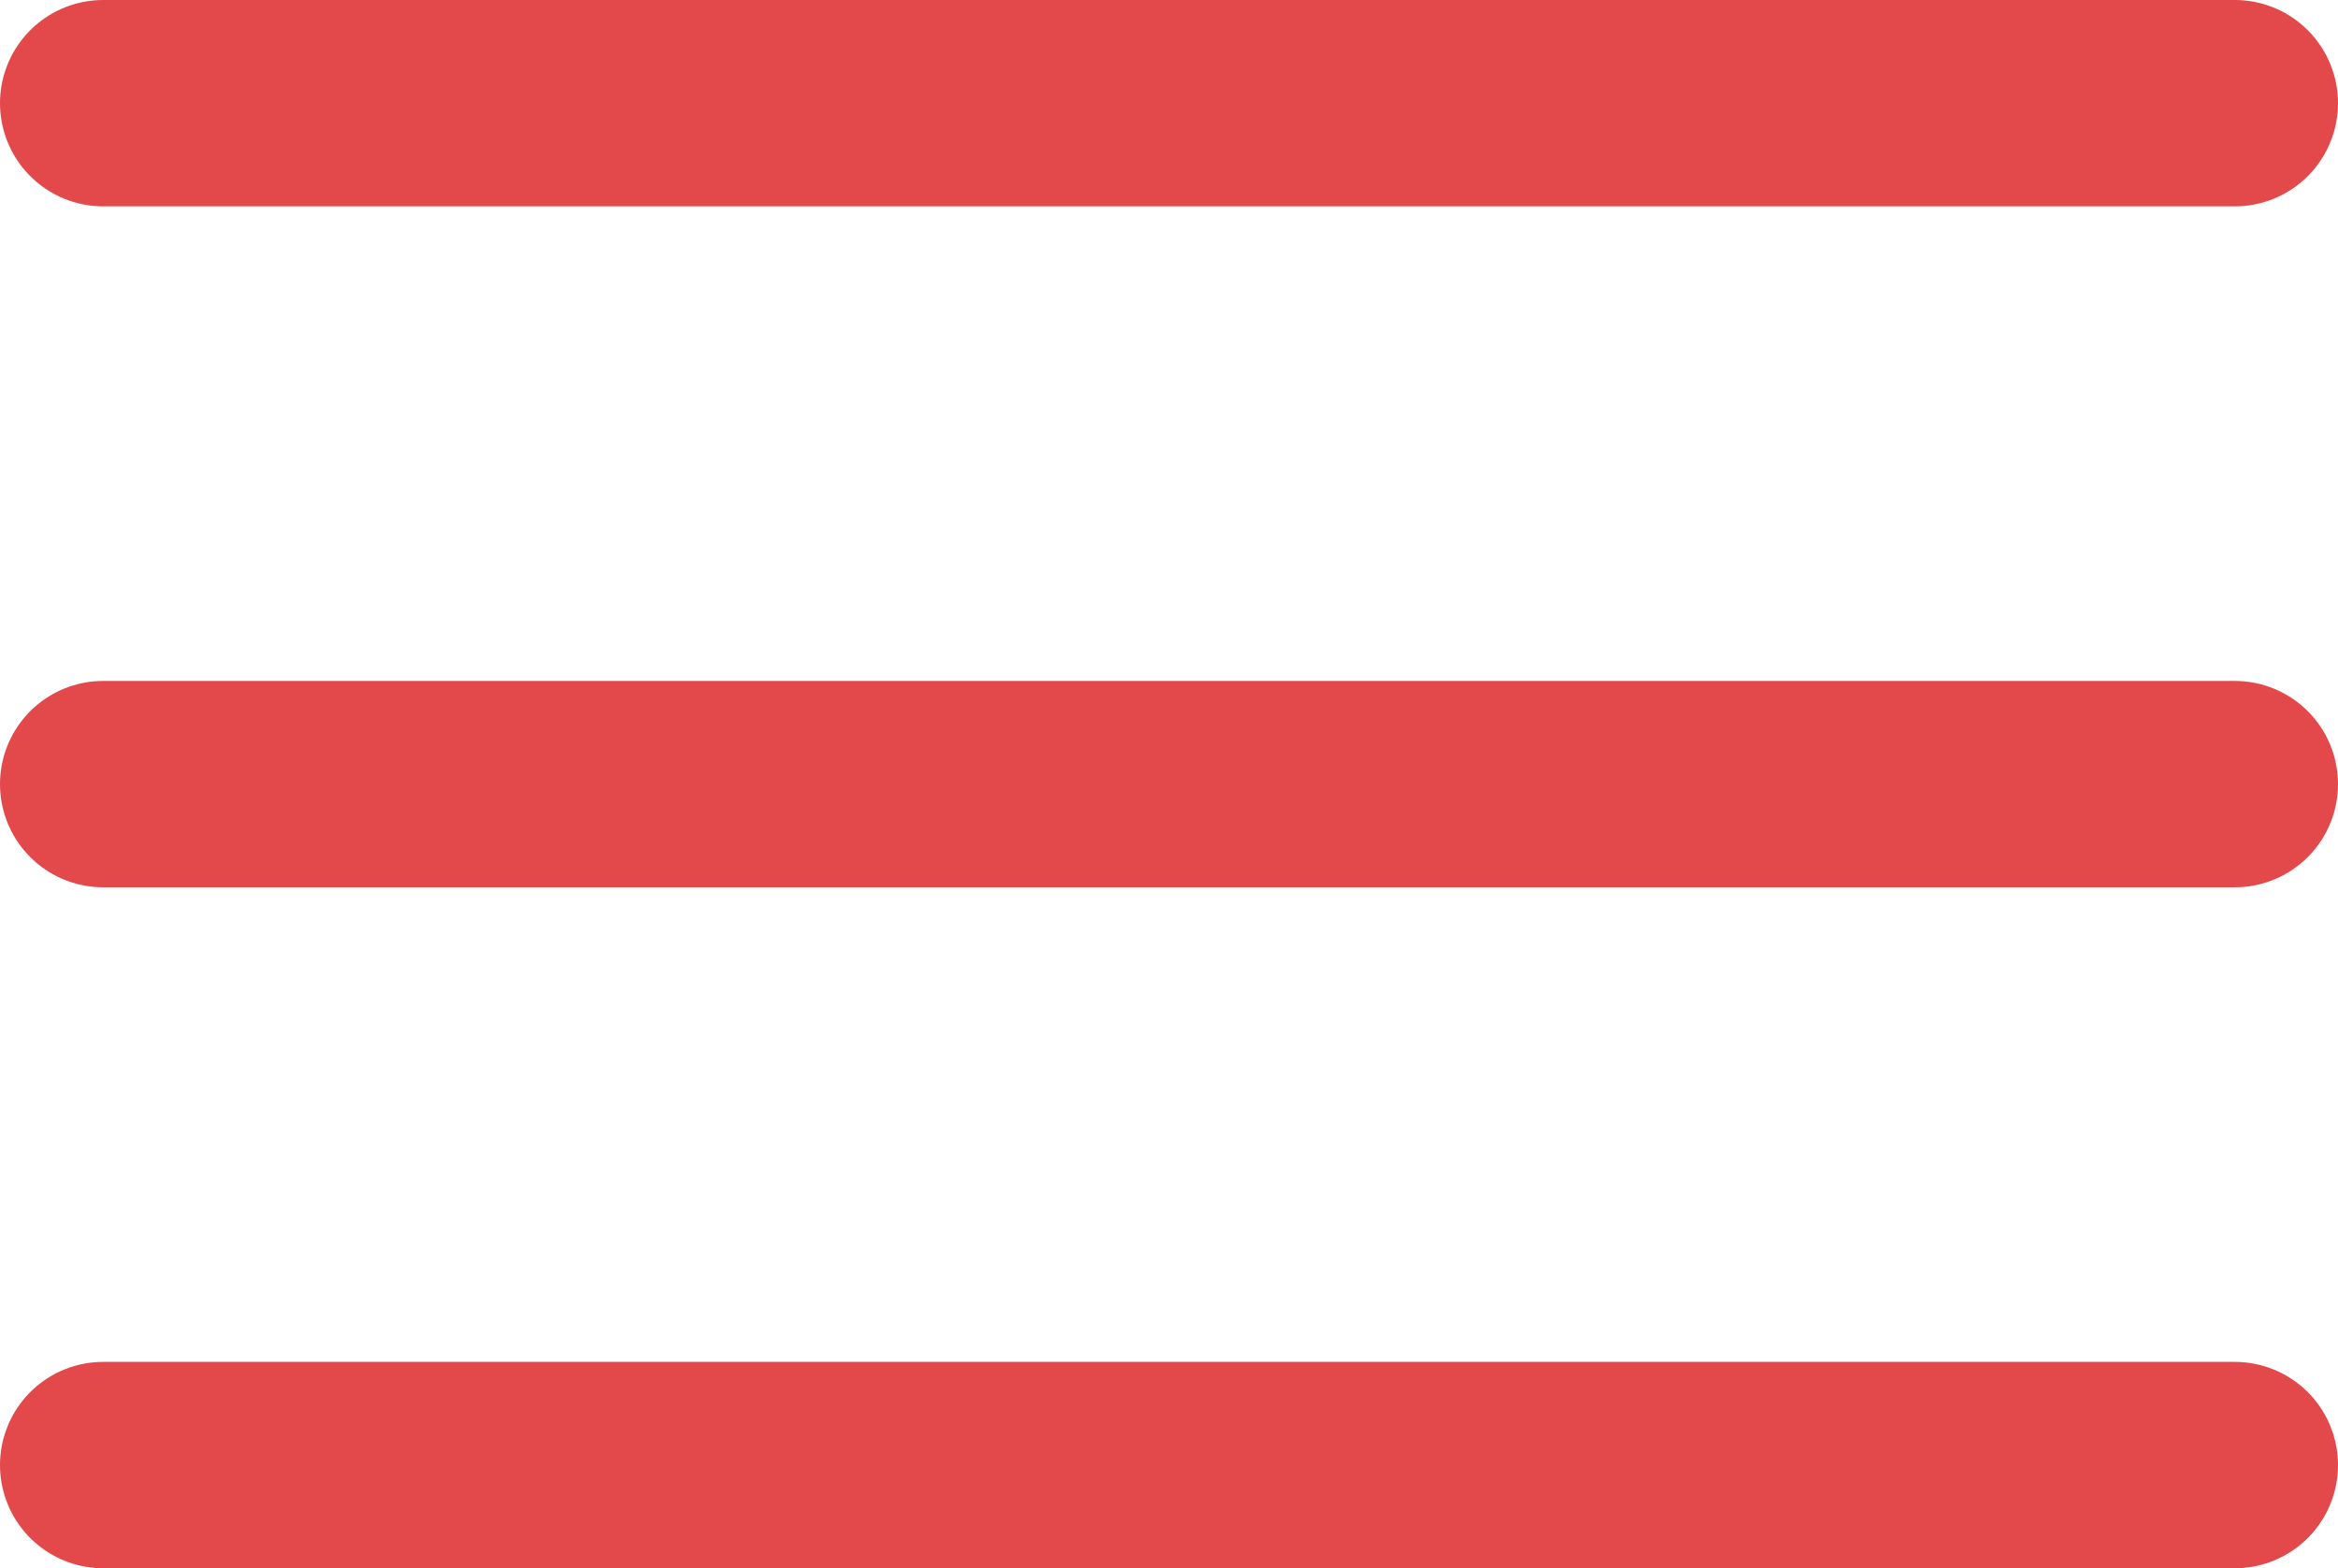 <svg xmlns="http://www.w3.org/2000/svg" width="28.32" height="19" viewBox="0 0 28.32 19">
  <g id="Groupe_287" data-name="Groupe 287" transform="translate(1.25 1.25)">
    <path id="Tracé_683" data-name="Tracé 683" d="M32,40H57.82" transform="translate(-32 -40)" fill="none" stroke="#e3484a" stroke-linecap="round" stroke-width="2.5"/>
    <path id="Tracé_684" data-name="Tracé 684" d="M32,40H57.82" transform="translate(-32 -31.75)" fill="none" stroke="#e3484a" stroke-linecap="round" stroke-width="2.5"/>
    <path id="Tracé_685" data-name="Tracé 685" d="M32,40H57.82" transform="translate(-32 -23.5)" fill="none" stroke="#e3484a" stroke-linecap="round" stroke-width="2.5"/>
  </g>
</svg>
